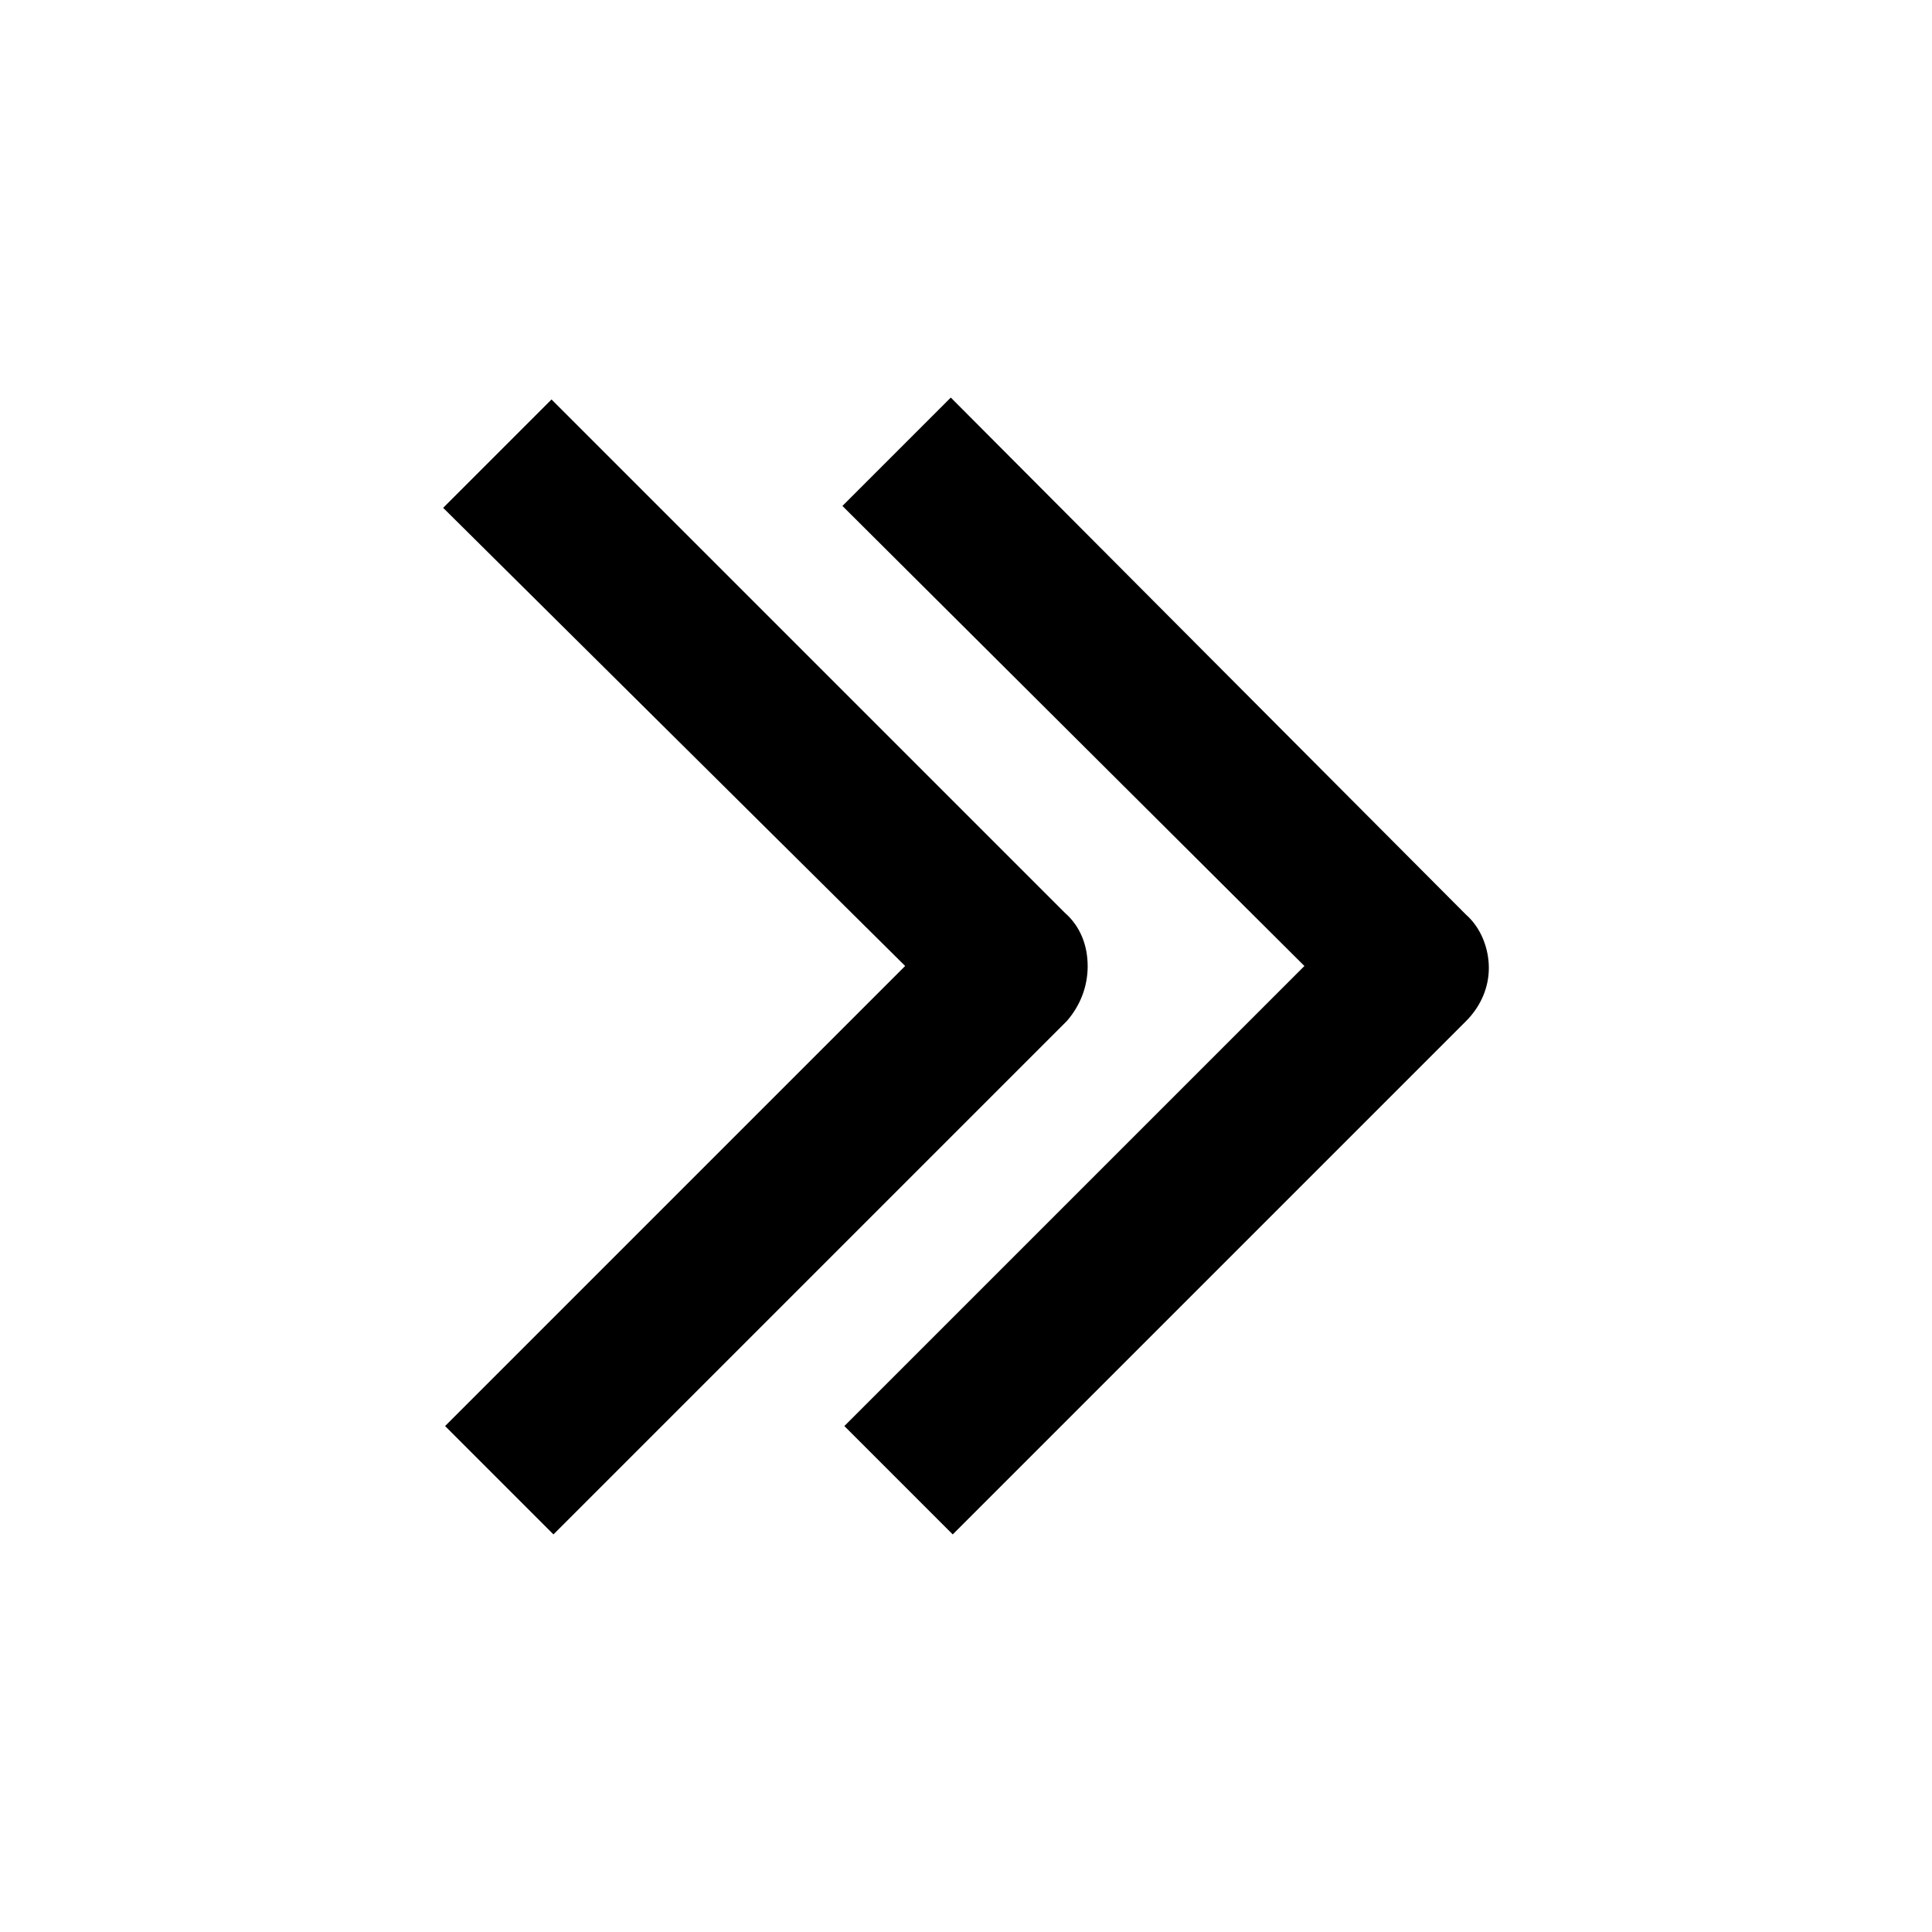 <?xml version="1.0" encoding="UTF-8"?>
<!-- Uploaded to: ICON Repo, www.svgrepo.com, Generator: ICON Repo Mixer Tools -->
<svg fill="#000000" width="800px" height="800px" version="1.1" viewBox="144 144 512 512" xmlns="http://www.w3.org/2000/svg">
 <g>
  <path d="m432.24 400c0-5.543-2.016-10.578-6.047-14.105l-136.03-136.03-28.719 28.719 122.43 121.41-121.92 121.92 28.719 28.719 136.03-136.03c3.527-4.035 5.543-9.074 5.543-14.613z"/>
  <path d="m395.97 249.36-28.719 28.719 122.43 121.92-121.92 121.92 28.719 28.719 136.03-136.03c4.031-4.031 6.047-9.07 6.047-14.105 0-5.039-2.016-10.578-6.047-14.105z"/>
 </g>
</svg>